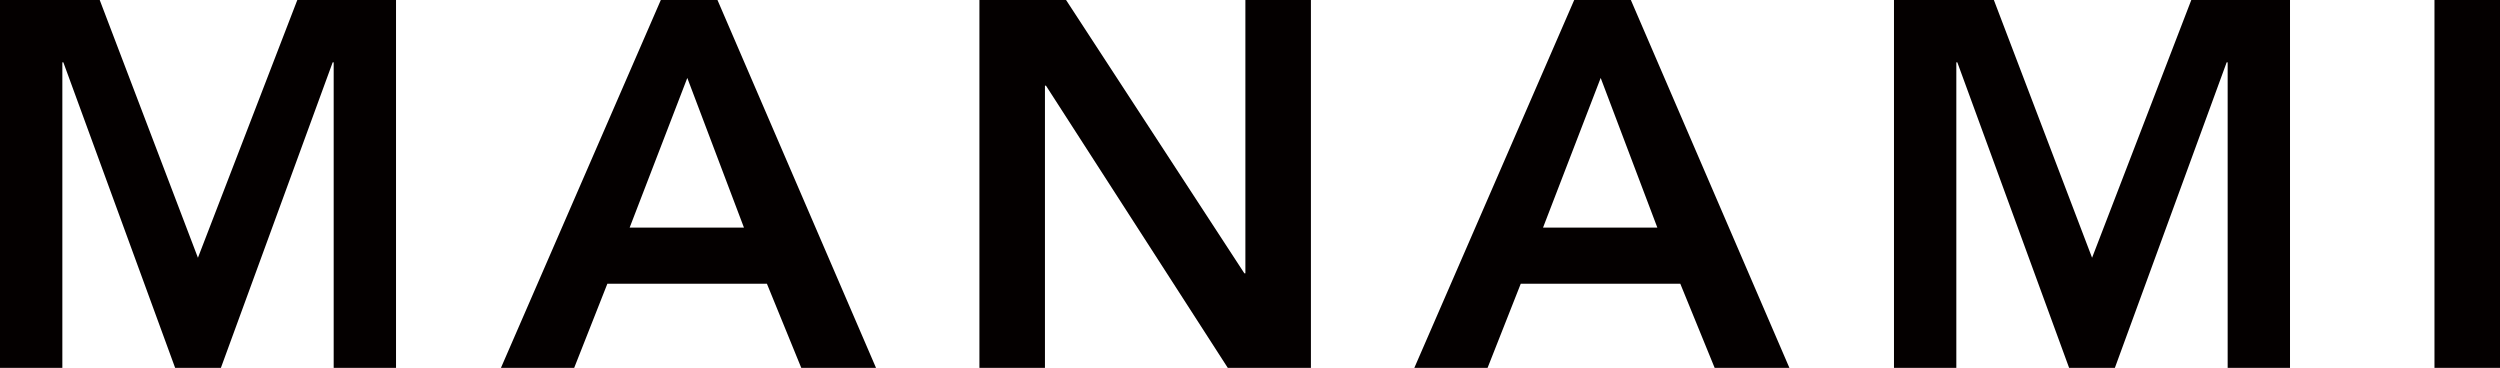 <?xml version="1.0" encoding="UTF-8"?><svg id="_レイヤー_2" xmlns="http://www.w3.org/2000/svg" width="149.17" height="21.95" viewBox="0 0 149.17 21.95"><defs><style>.cls-1{fill:#040000;}</style></defs><g id="_アウトライン文字"><path class="cls-1" d="m0,0h5.95l5.86,15.38L17.74,0h5.89v21.95h-3.72V3.72h-.06l-6.67,18.23h-2.73L3.78,3.72h-.06v18.23H0V0Z"/><path class="cls-1" d="m39.43,0h3.38l9.46,21.95h-4.46l-2.05-5.02h-9.52l-1.98,5.02h-4.37L39.43,0Zm4.96,13.58l-3.38-8.93-3.44,8.93h6.82Z"/><path class="cls-1" d="m58.43,0h5.18l10.64,16.31h.06V0h3.91v21.95h-4.96l-10.85-16.84h-.06v16.84h-3.91V0Z"/><path class="cls-1" d="m93.93,0h3.38l9.46,21.95h-4.46l-2.05-5.02h-9.52l-1.98,5.02h-4.37L93.93,0Zm4.96,13.58l-3.38-8.93-3.44,8.93h6.82Z"/><path class="cls-1" d="m113.02,0h5.95l5.86,15.38,5.92-15.38h5.89v21.95h-3.72V3.72h-.06l-6.67,18.23h-2.73l-6.67-18.23h-.06v18.23h-3.72V0Z"/><path class="cls-1" d="m145.26,0h3.91v21.95h-3.91V0Z"/></g></svg>